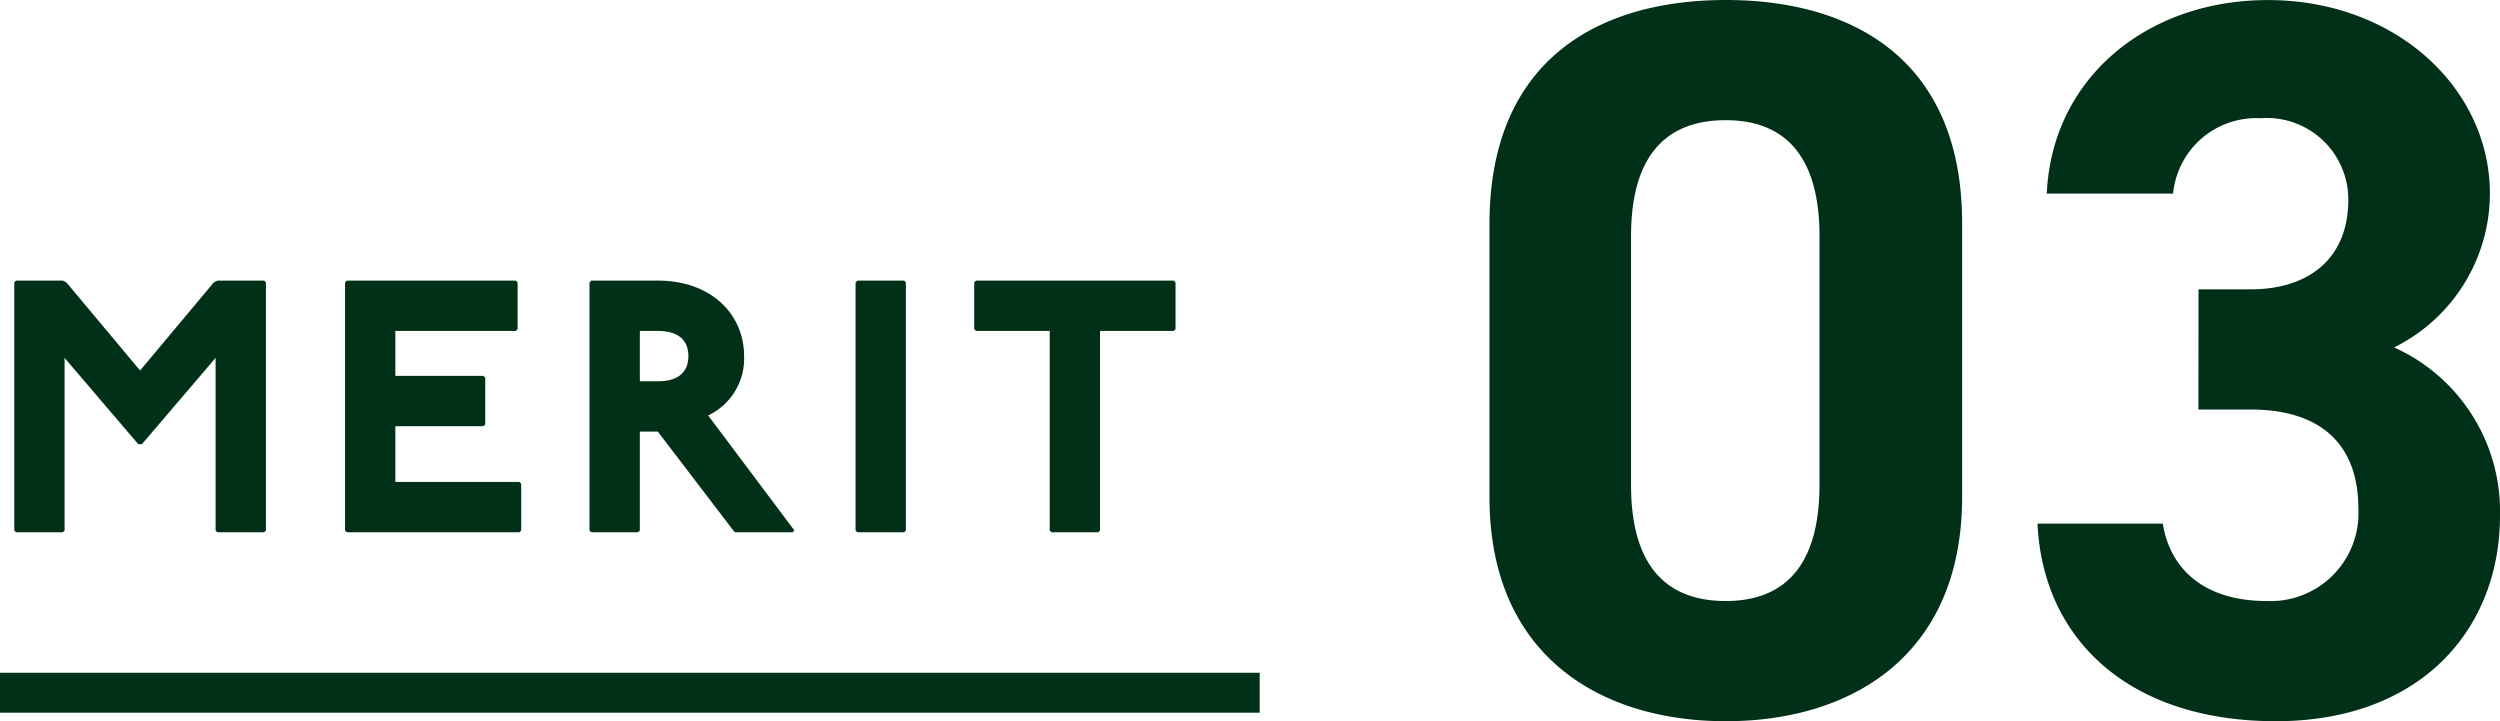 <svg xmlns="http://www.w3.org/2000/svg" width="125.164" height="36.108" viewBox="0 0 125.164 36.108">
  <g id="グループ_66330" data-name="グループ 66330" transform="translate(-440.366 -8230.347)">
    <path id="パス_145732" data-name="パス 145732" d="M1.17-12.6l-.09.09V-.09L1.17,0H3.51L3.6-.09V-8.73L7.29-4.41h.18l3.69-4.32V-.09l.09.09h2.34l.09-.09V-12.51l-.09-.09H11.25l-.18.09L7.38-8.1,3.69-12.51l-.18-.09Zm16.56,0-.09.09V-.09l.09.09h8.64l.09-.09V-2.43l-.09-.09H20.16V-5.31h4.41l.09-.09V-7.74l-.09-.09H20.16v-2.25h6.03l.09-.09v-2.34l-.09-.09Zm12.24,0-.09.09V-.09l.09.09h2.34l.09-.09V-5.04h.9L37.08-.09l.09.09h2.88l.09-.09L35.82-5.85a3.148,3.148,0,0,0,1.8-2.97c0-2.07-1.62-3.78-4.32-3.78Zm2.43,2.52h.9c.9,0,1.53.36,1.53,1.26S34.2-7.56,33.3-7.56h-.9ZM43.29-12.6l-.09.09V-.09l.09.09h2.34l.09-.09V-12.51l-.09-.09Zm5.94,0-.09.09v2.34l.09.09h3.69V-.09l.09.09h2.34l.09-.09v-9.99h3.69l.09-.09v-2.34l-.09-.09Z" transform="translate(440 8256.996)" fill="#003118"/>
    <path id="パス_145733" data-name="パス 145733" d="M25.6-24.48c0-8.211-5.508-11.169-11.832-11.169S1.938-32.691,1.938-24.429v13.668C1.938-2.856,7.446.459,13.77.459S25.6-2.856,25.6-10.761Zm-7.14.663v12.444c0,3.774-1.53,5.814-4.692,5.814-3.213,0-4.743-2.04-4.743-5.814V-23.817c0-3.774,1.53-5.814,4.743-5.814C16.932-29.631,18.462-27.591,18.462-23.817Zm18.972,8.67h2.6c3.621,0,5.406,1.836,5.406,4.947a4.4,4.4,0,0,1-4.59,4.641c-3.162,0-4.845-1.632-5.2-3.876H29.376C29.631-3.723,33.864.459,41.31.459c7.242,0,11.22-4.59,11.22-10.3a9,9,0,0,0-5.3-8.415,8.609,8.609,0,0,0,4.794-7.7c0-5.253-4.692-9.69-11.118-9.69-6.069,0-10.812,3.927-11.067,9.69h6.324a4.186,4.186,0,0,1,4.386-3.774,4.079,4.079,0,0,1,4.386,4.08c0,2.958-1.989,4.488-4.9,4.488h-2.6Z" transform="translate(513 8265.996)" fill="#003118"/>
    <line id="線_10633" data-name="線 10633" x2="63.067" transform="translate(440.366 8265.029)" fill="none" stroke="#003118" stroke-width="2"/>
  </g>
</svg>

